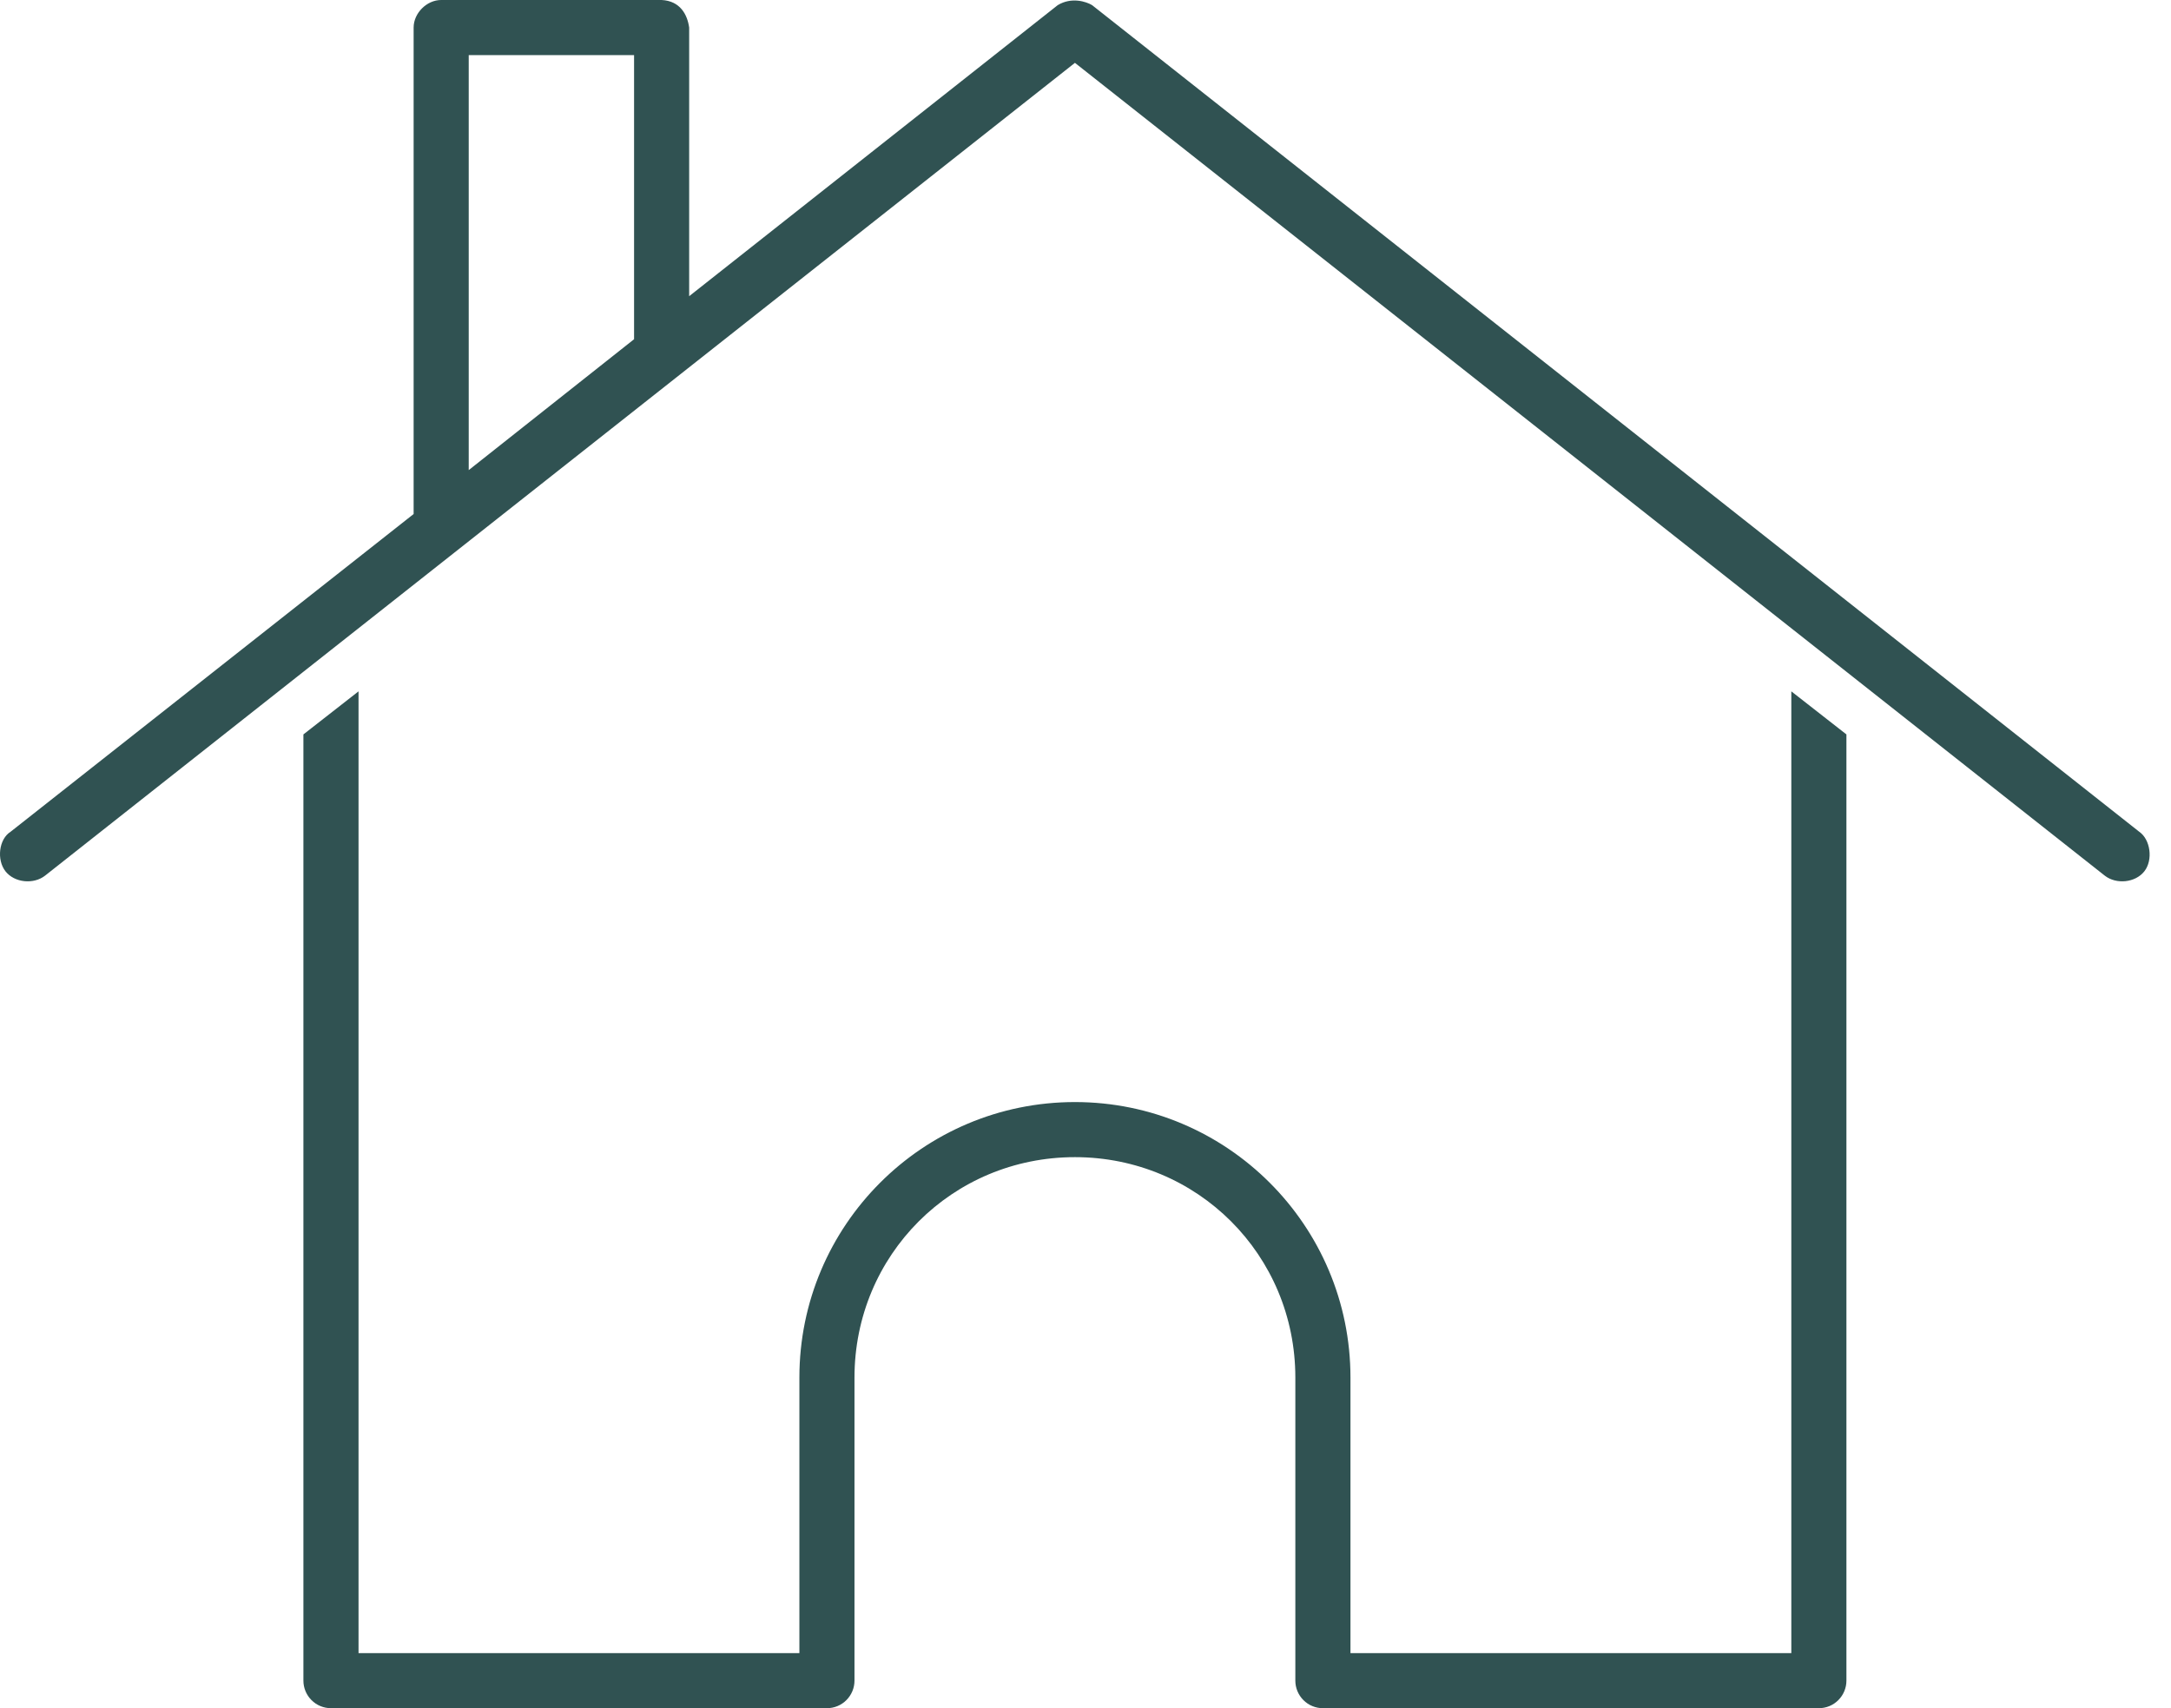 <svg width="61" height="48" viewBox="0 0 61 48" fill="none" xmlns="http://www.w3.org/2000/svg">
<path d="M18.59 0C19.117 0.026 19.314 0.417 19.364 0.774V8.323L29.719 0.145C30.108 -0.092 30.524 0.046 30.686 0.145L60.106 23.371C60.42 23.585 60.504 24.161 60.251 24.484C59.998 24.807 59.461 24.858 59.138 24.605L30.203 1.766L1.267 24.605C0.944 24.858 0.408 24.807 0.154 24.484C-0.099 24.161 -0.033 23.577 0.299 23.371L11.622 14.444V0.774C11.622 0.369 11.991 3.87097e-05 12.396 0H18.59ZM17.816 1.548H13.17V13.21L17.816 9.532V1.548ZM50.332 19.427L51.88 20.637V47.226C51.88 47.431 51.798 47.628 51.653 47.773C51.508 47.919 51.311 48 51.106 48H37.17C36.965 48 36.768 47.919 36.623 47.773C36.478 47.628 36.396 47.431 36.396 47.226V38.71C36.396 35.265 33.647 32.516 30.203 32.516C26.758 32.516 24.009 35.265 24.009 38.71V47.226C24.009 47.431 23.927 47.628 23.782 47.773C23.637 47.919 23.44 48 23.235 48H9.299C9.094 48 8.897 47.919 8.752 47.773C8.607 47.628 8.525 47.431 8.525 47.226V20.637L10.074 19.427V46.452H22.461V38.71C22.461 34.434 25.927 30.968 30.203 30.968C34.478 30.968 37.945 34.434 37.945 38.71V46.452H50.332V19.427Z" fill="#305252"/>
</svg>
